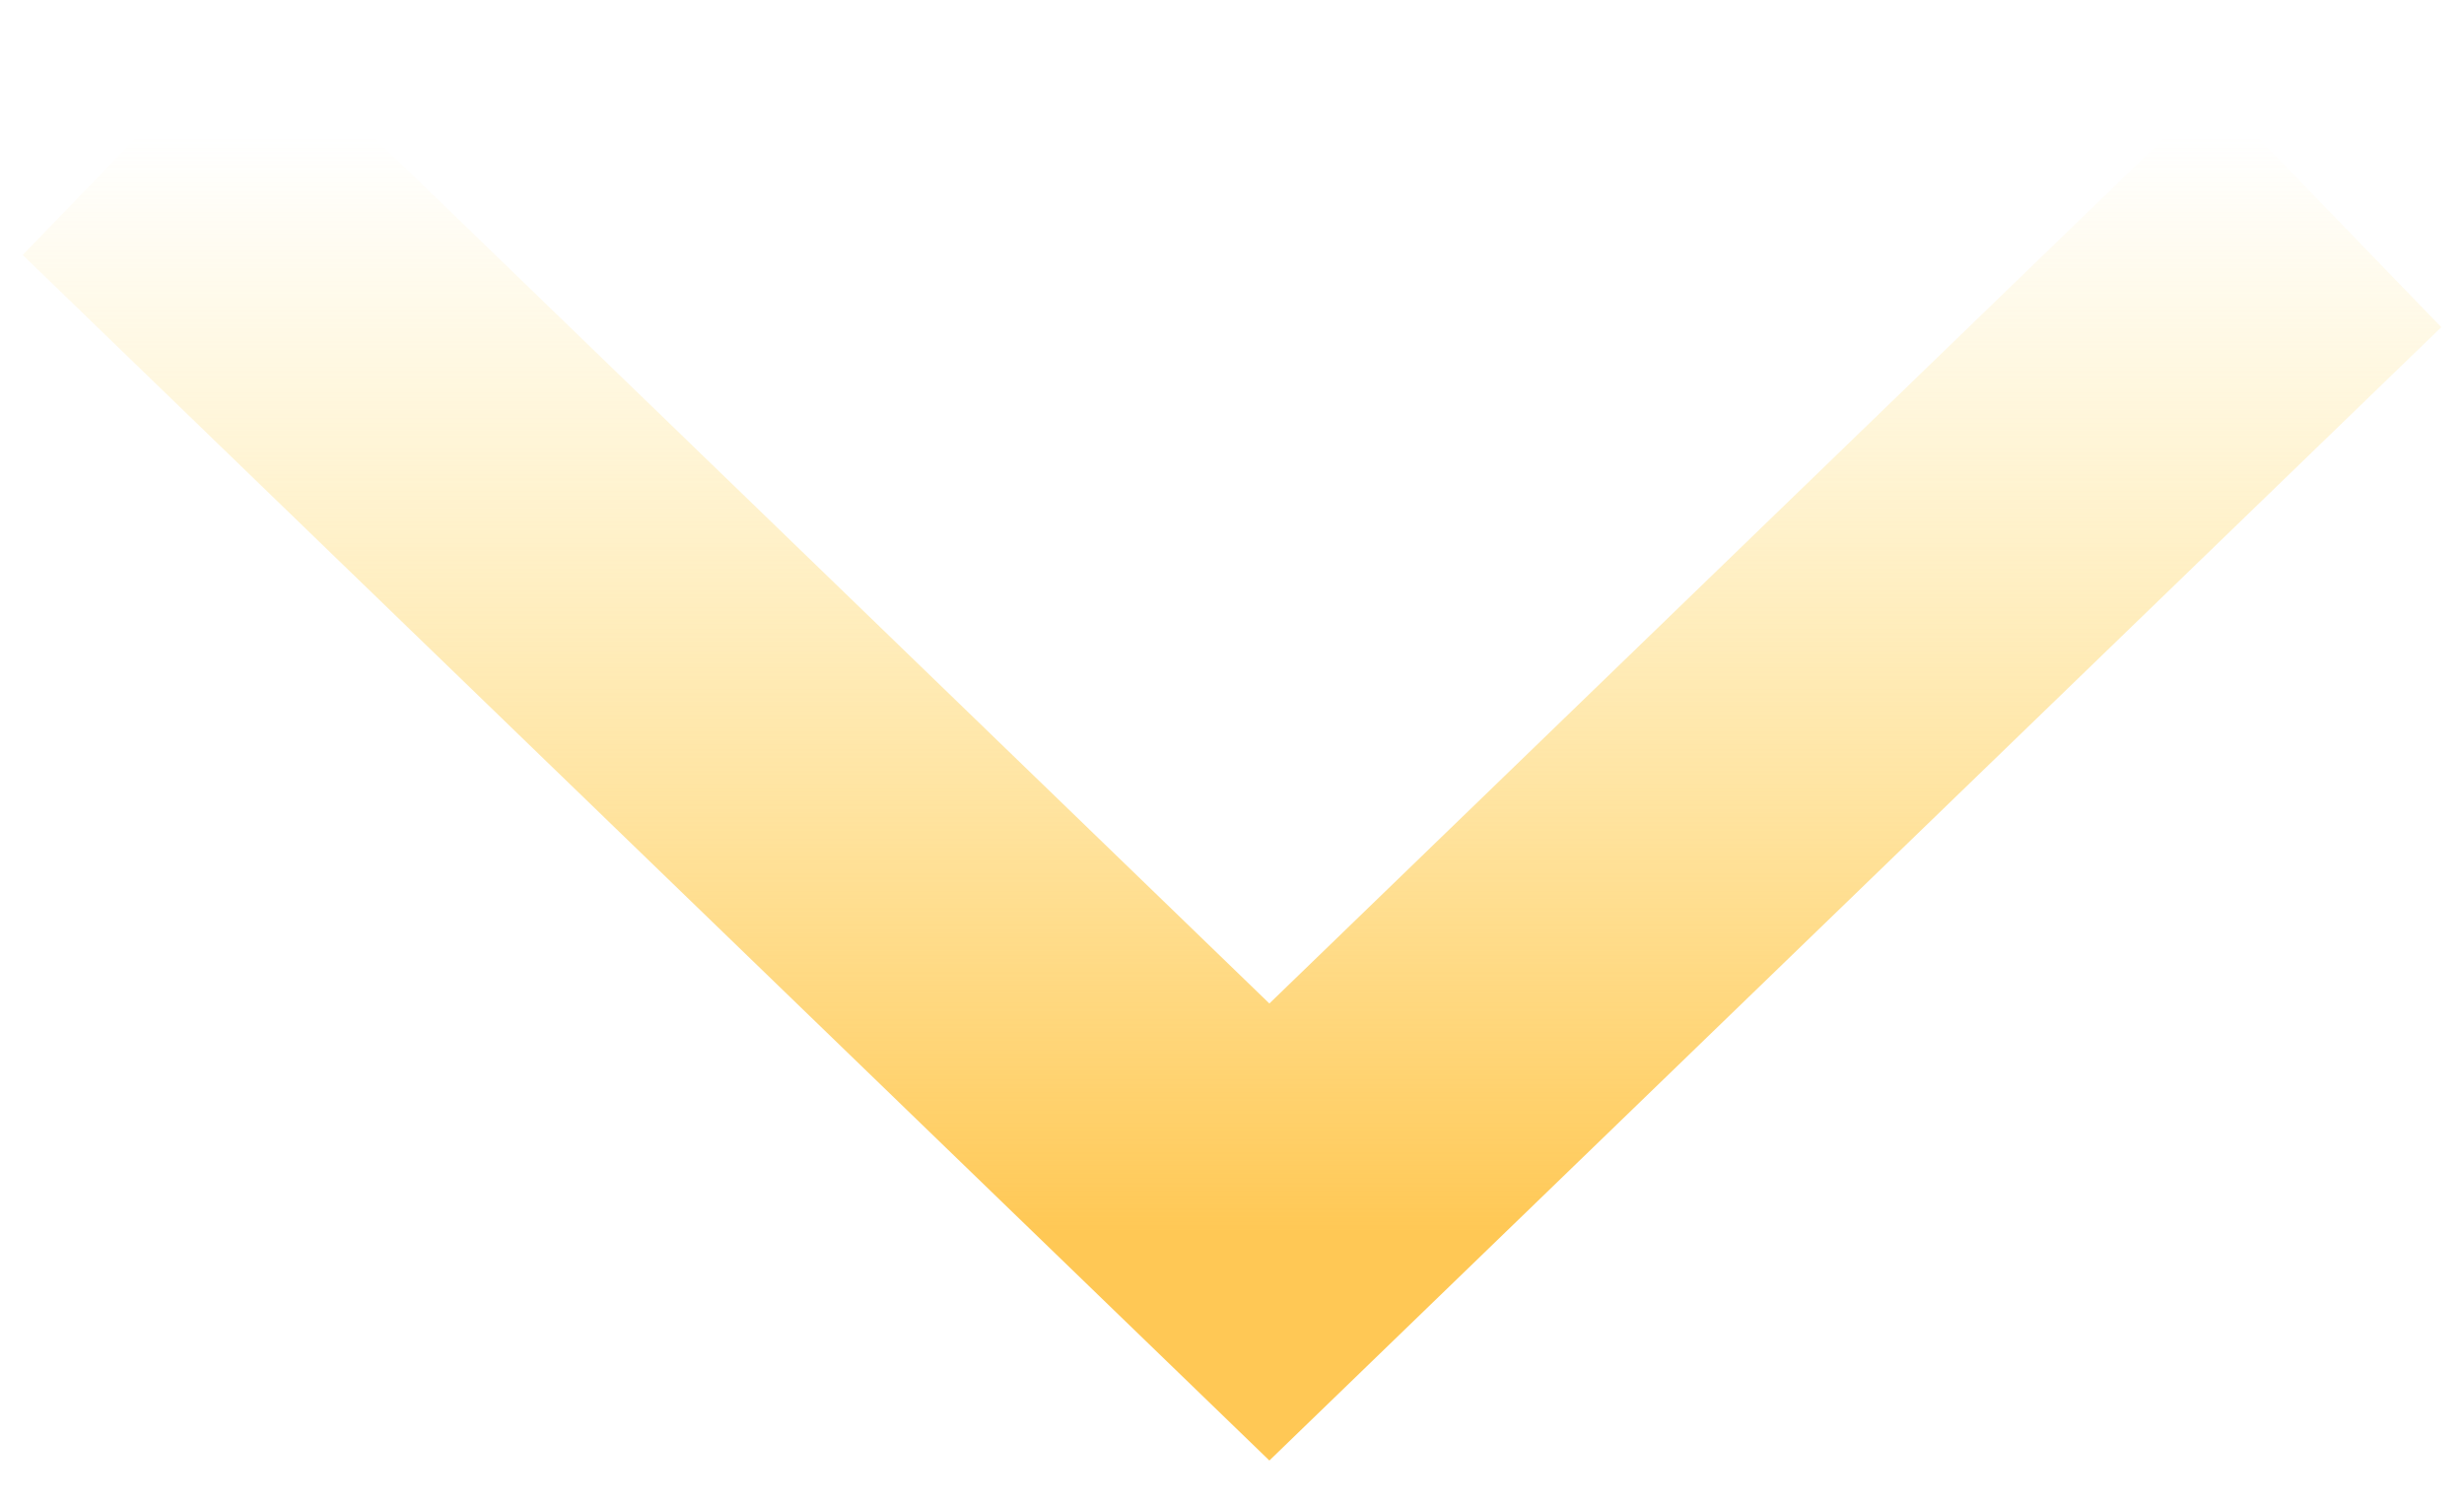 <svg width="36" height="22" viewBox="0 0 36 22" fill="none" xmlns="http://www.w3.org/2000/svg">
<path id="Rectangle 34626435" d="M34 3.055L18.546 18L2 2" stroke="url(#paint0_linear_232_8278)" stroke-width="4.8"/>
<defs>
<linearGradient id="paint0_linear_232_8278" x1="18" y1="18" x2="18" y2="2" gradientUnits="userSpaceOnUse">
<stop stop-color="#FFC855"/>
<stop offset="1" stop-color="#FFE279" stop-opacity="0"/>
</linearGradient>
</defs>
</svg>
